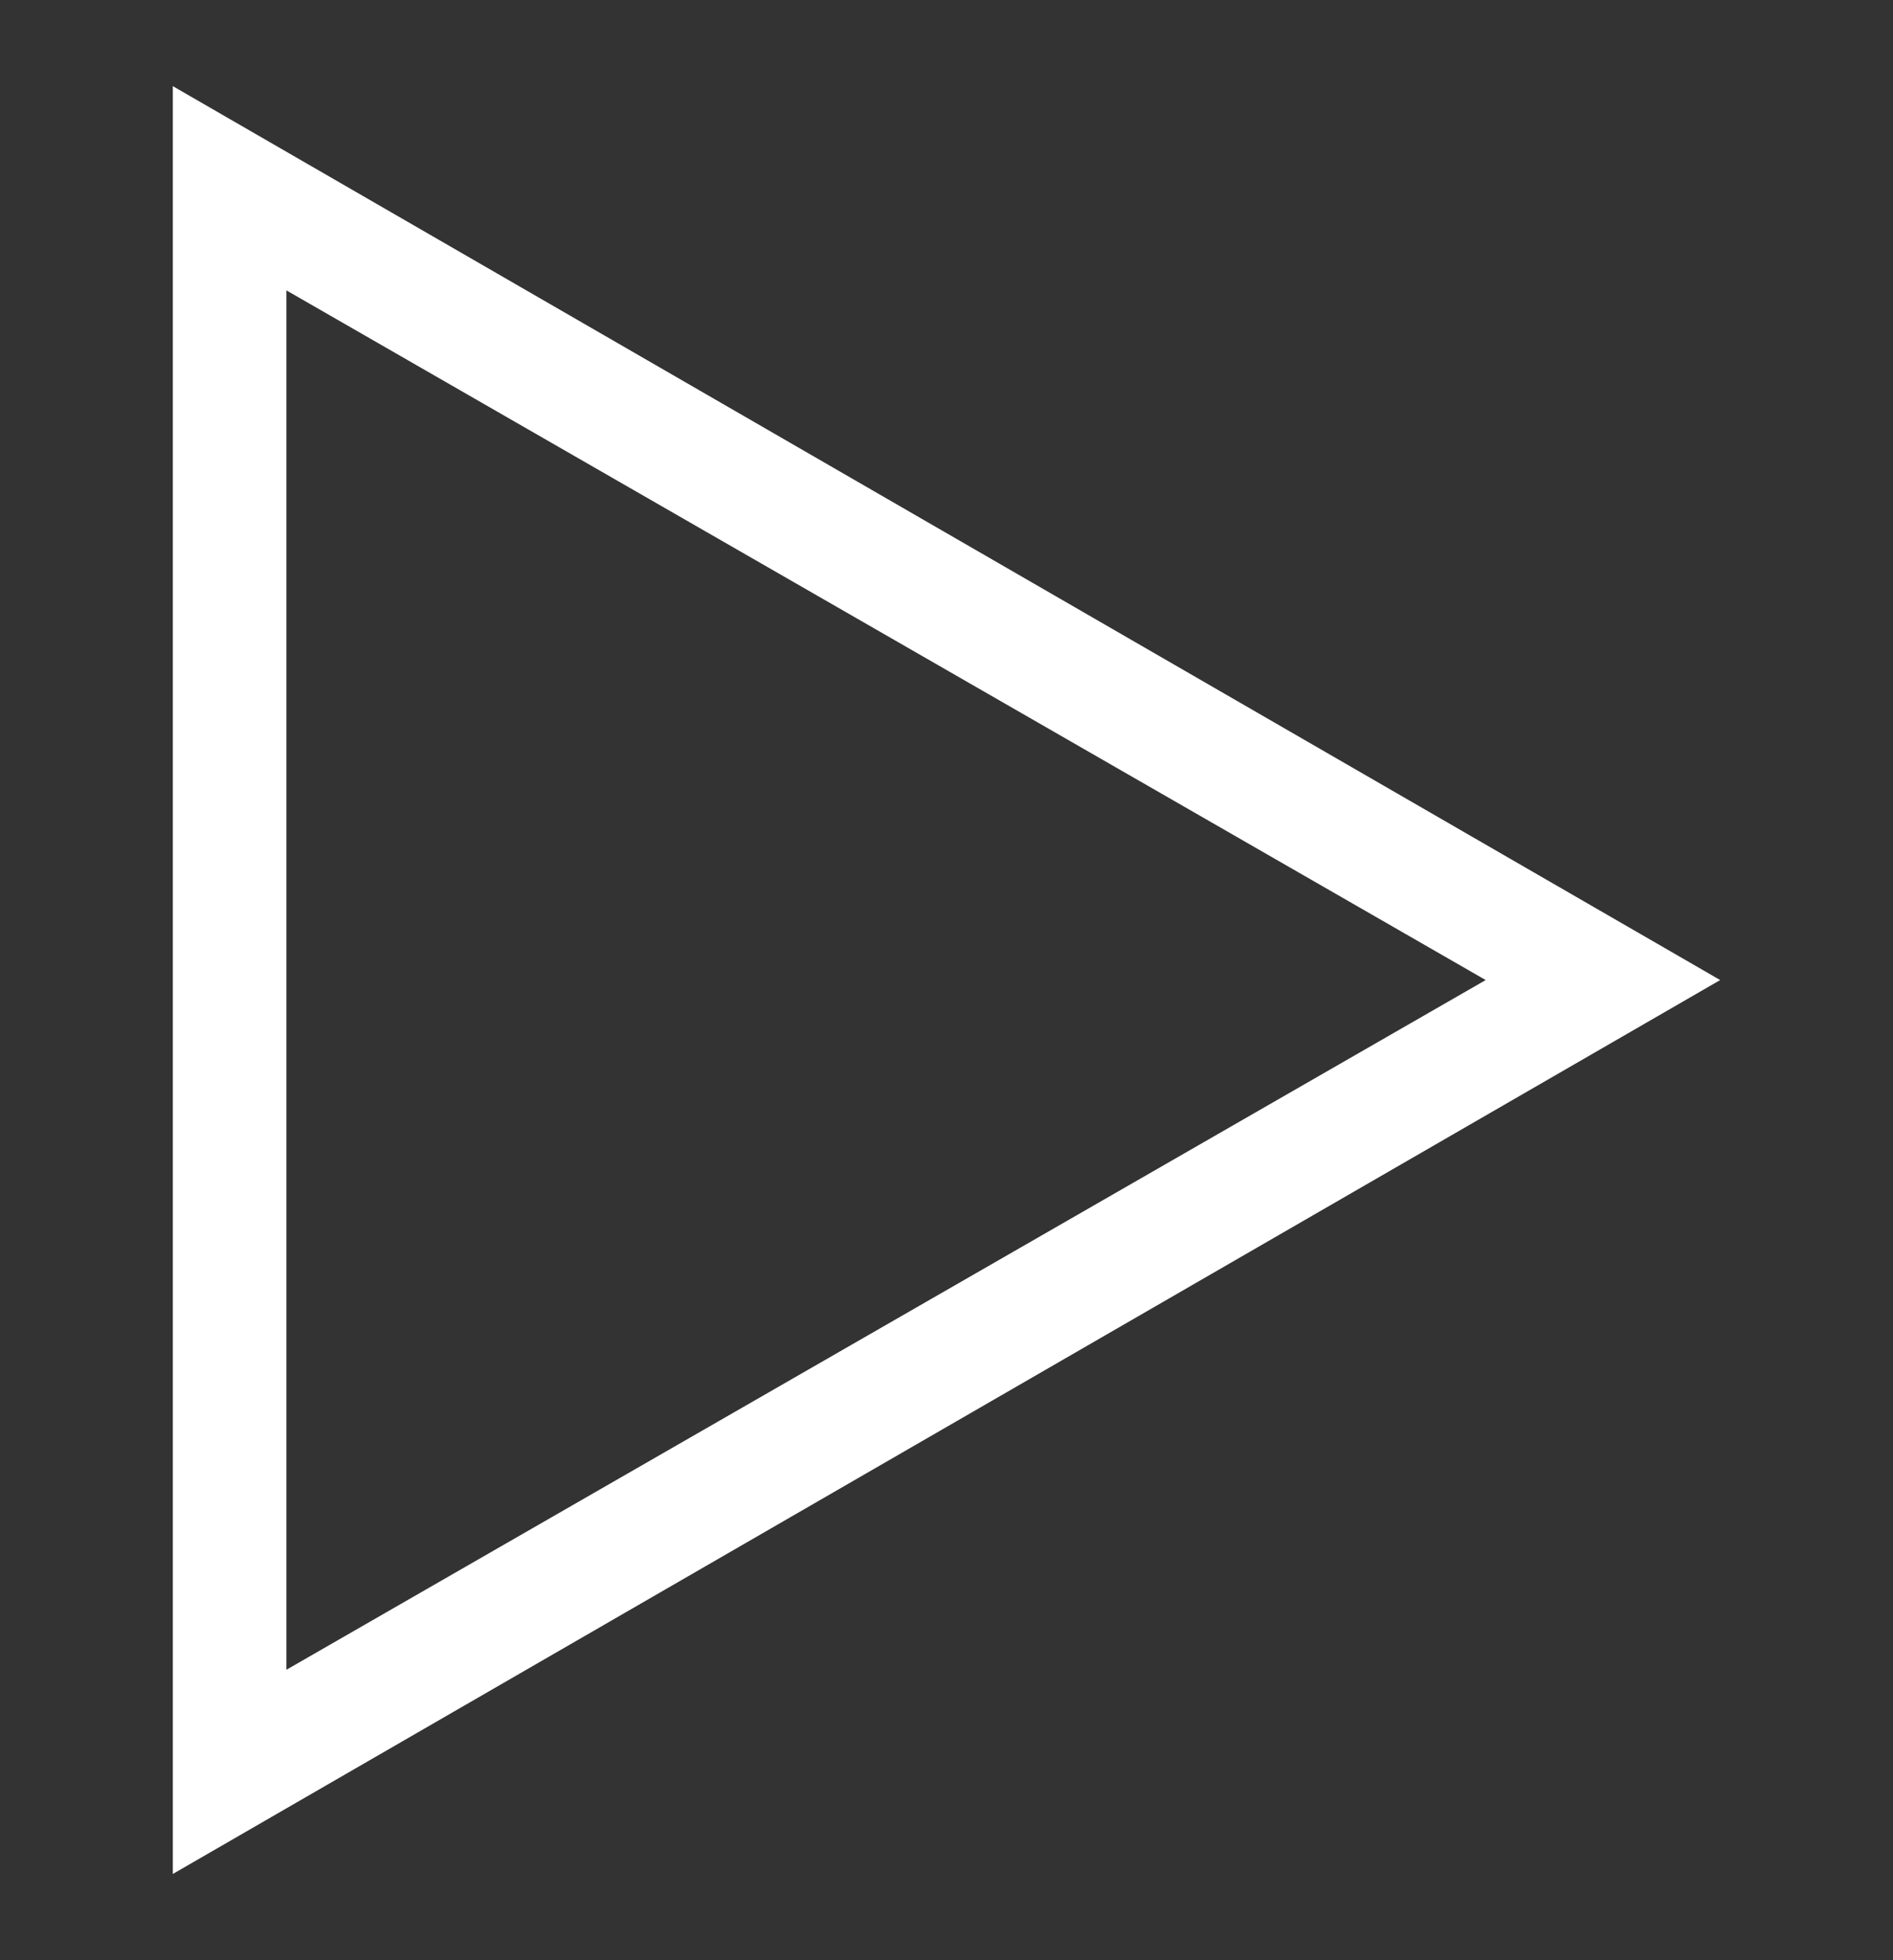 <?xml version="1.0" encoding="utf-8"?>
<!-- Generator: Adobe Illustrator 16.0.0, SVG Export Plug-In . SVG Version: 6.00 Build 0)  -->
<!DOCTYPE svg PUBLIC "-//W3C//DTD SVG 1.1//EN" "http://www.w3.org/Graphics/SVG/1.1/DTD/svg11.dtd">
<svg version="1.1" id="Слой_1" xmlns="http://www.w3.org/2000/svg" xmlns:xlink="http://www.w3.org/1999/xlink" x="0px" y="0px"
	 width="51.667px" height="53.467px" viewBox="0 0 51.667 53.467" enable-background="new 0 0 51.667 53.467" xml:space="preserve">
<rect x="0" y="0" width="51.667" height="53.467" fill="#333333" stroke="none"/>
<g>
	<path fill-rule="evenodd" clip-rule="evenodd" fill="#FFFFFF" d="M4.717,51.118V2.35L46.95,26.734L4.717,51.118z M7.817,45.548
		L40.55,26.734L7.817,7.921V45.548z"/>
</g>
</svg>
